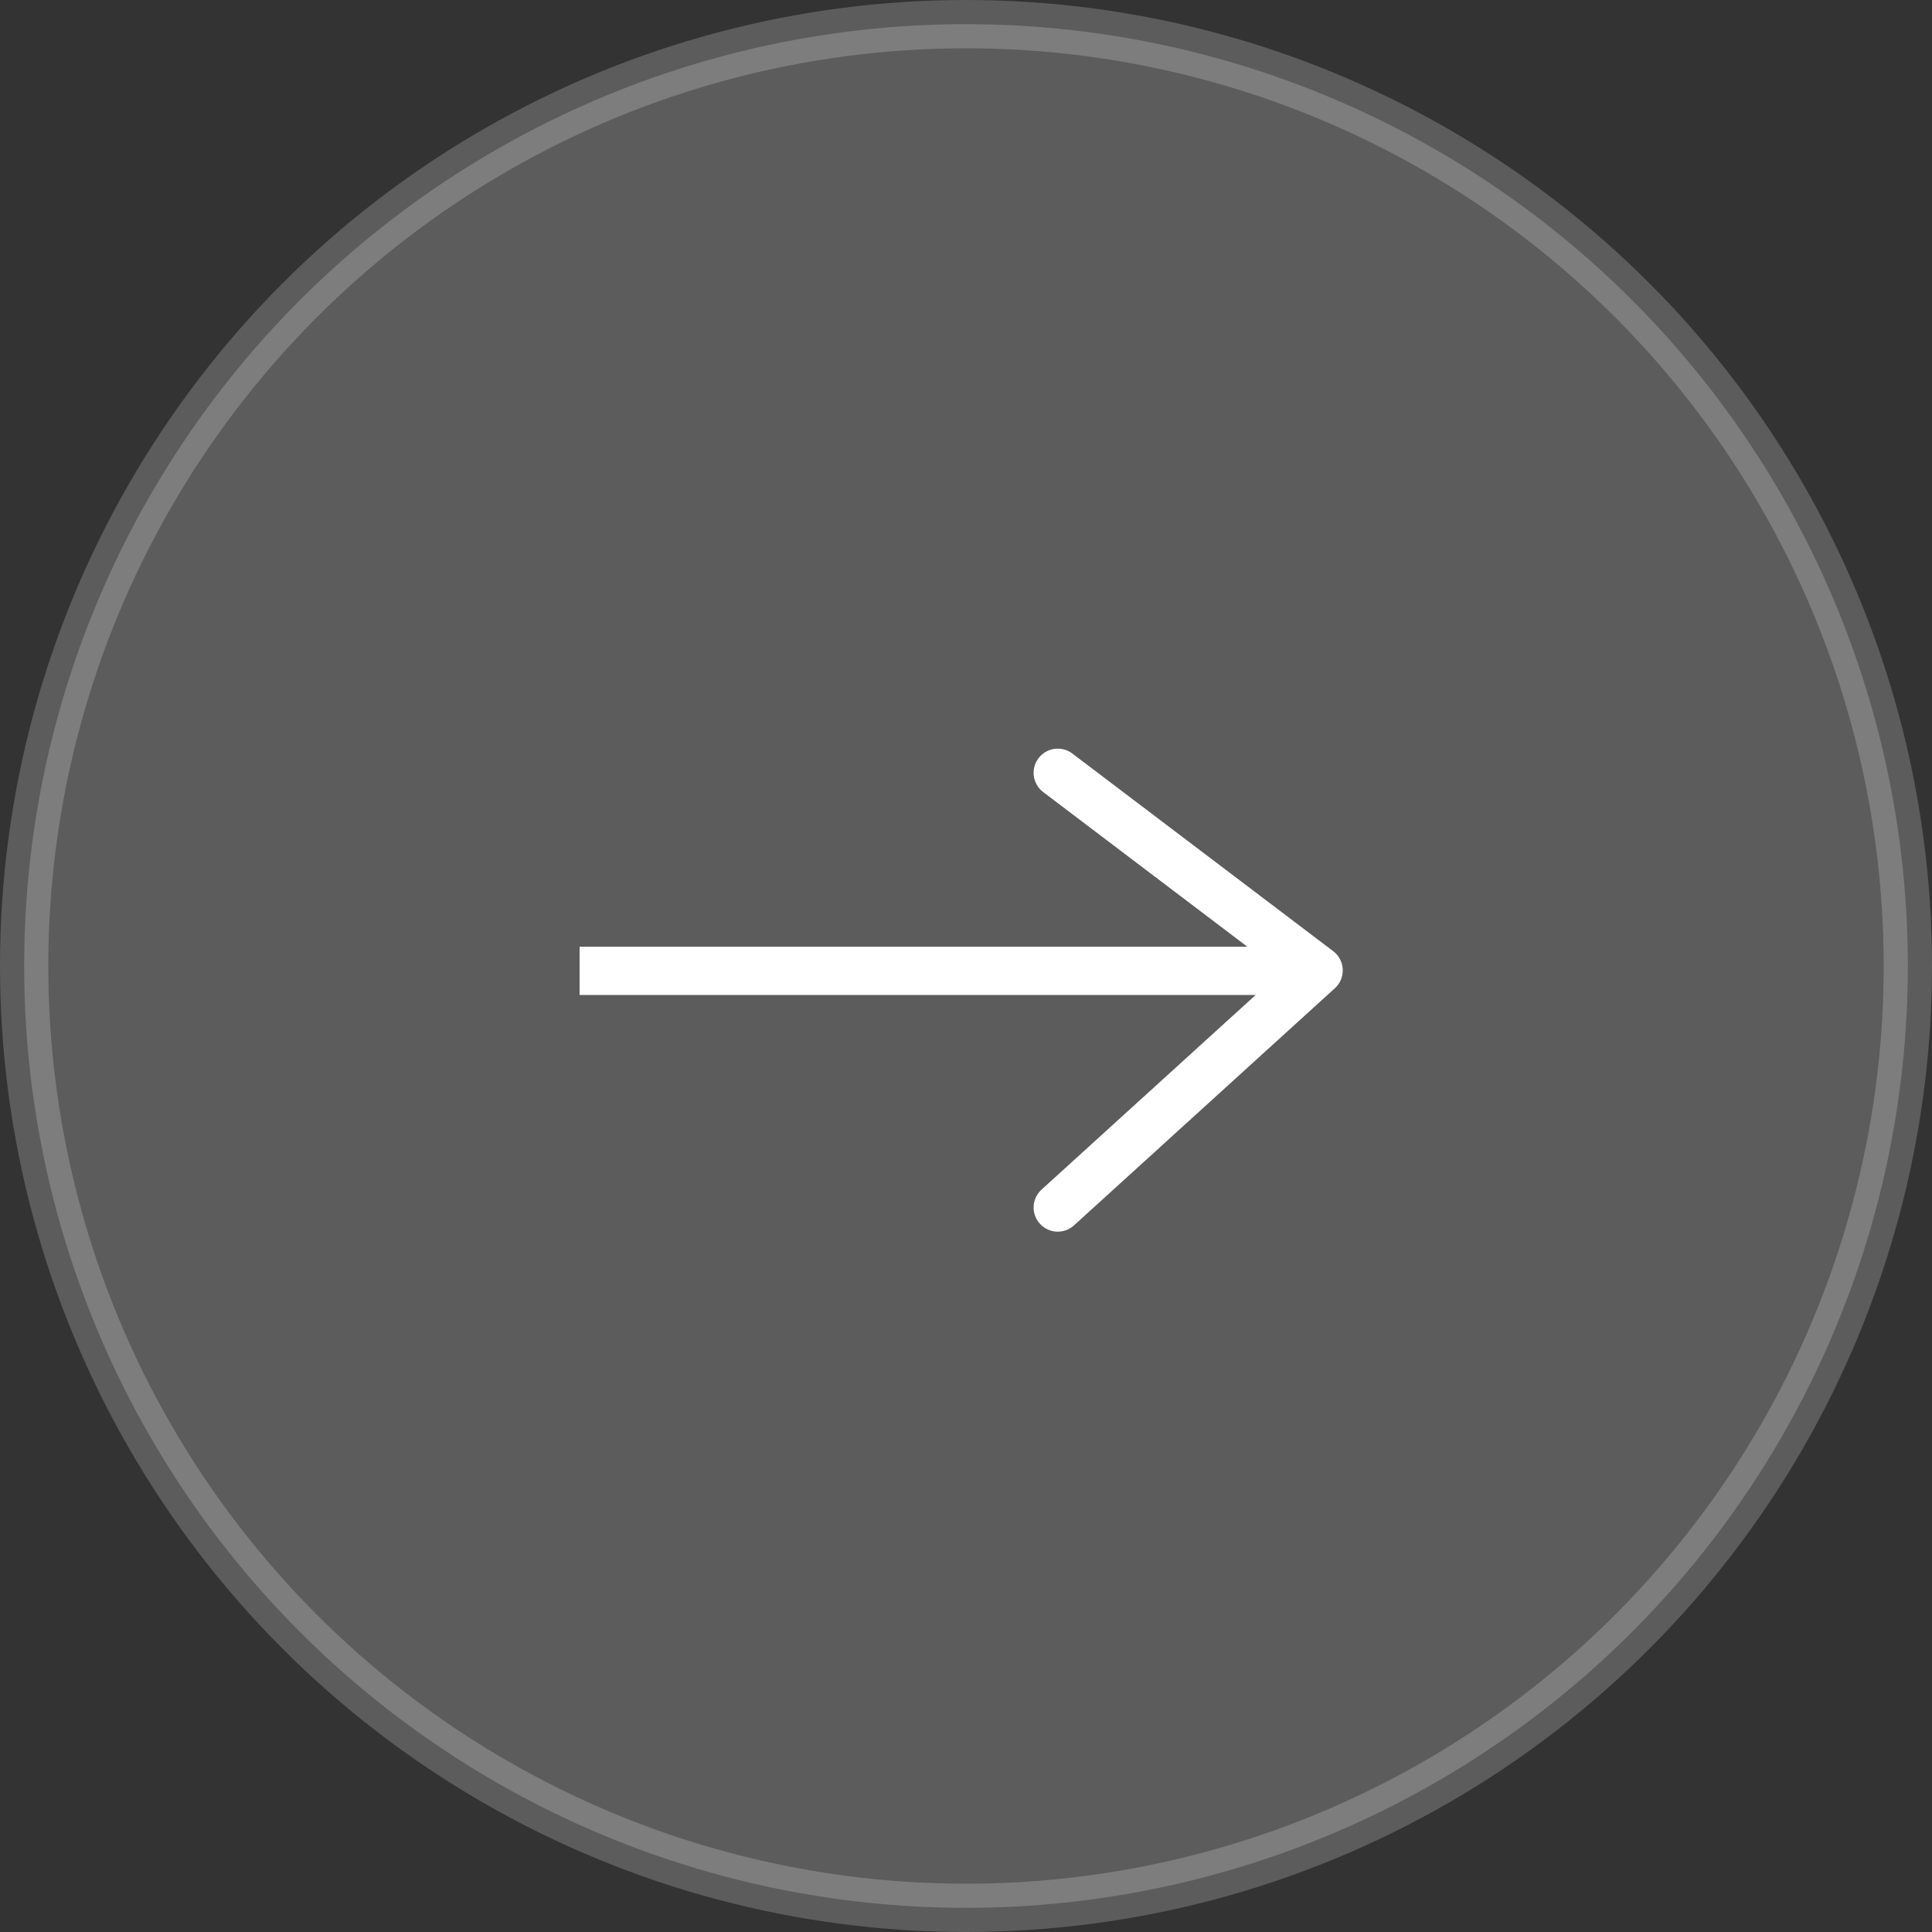 <svg fill="none" height="40" viewBox="0 0 40 40" width="40" xmlns="http://www.w3.org/2000/svg"><rect x="0" y="0" width="40" height="40" fill="#333333" stroke="none"/><g stroke="#fff"><circle cx="20" cy="20" fill="#fff" opacity=".2" r="19.5"/><path d="m21.9 16 5.4 4.091-5.4 4.909" stroke-linecap="round" stroke-linejoin="round"/><path d="m27.3 20.1h-15.3"/></g></svg>